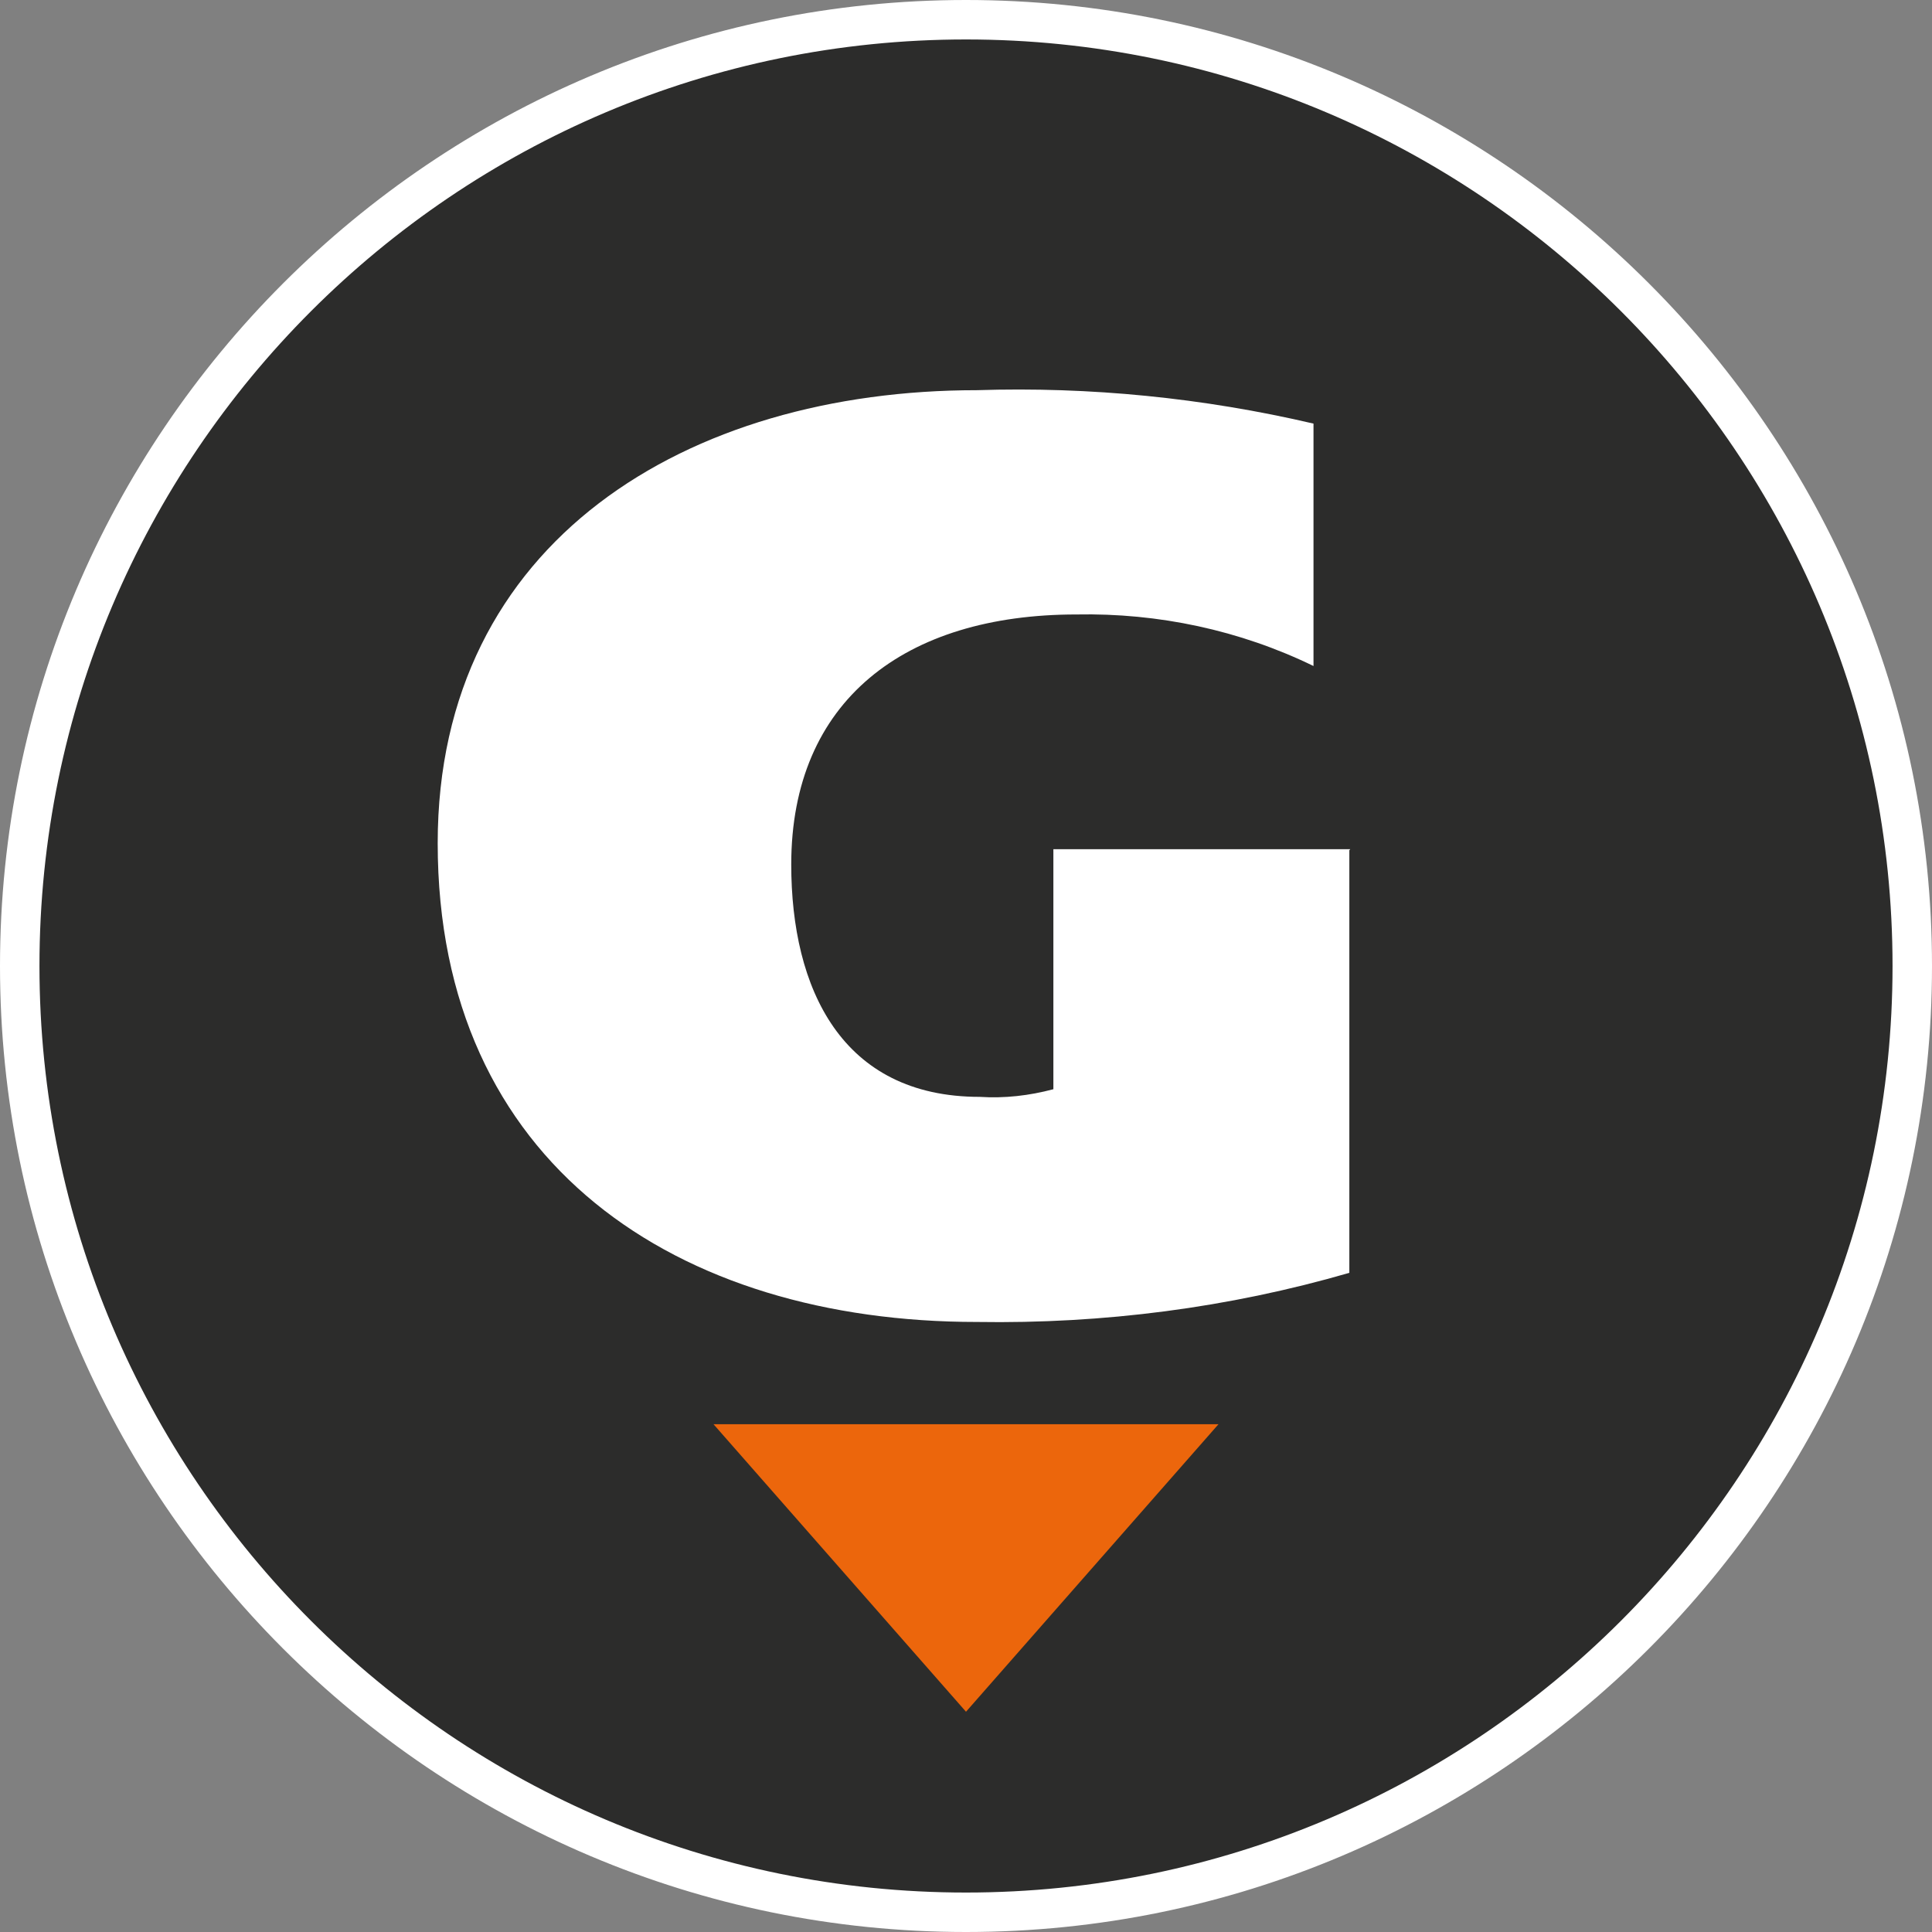 <svg xmlns="http://www.w3.org/2000/svg" id="Ebene_1" data-name="Ebene 1" viewBox="0 0 47.98 47.98"><rect x="0" y="0" width="47.98" height="47.98" fill="#808080" stroke="none"/><defs><style>      .cls-1 {        fill: #ec660c;      }      .cls-2 {        fill: #fff;      }      .cls-3 {        fill: #2c2c2b;      }    </style></defs><g id="Gruppe_454" data-name="Gruppe 454"><g id="Pfad_702" data-name="Pfad 702"><path class="cls-3" d="M23.99,47.49c12.98,0,23.5-10.53,23.5-23.5S36.97.49,23.99.49.49,11.01.49,23.99H.49c0,12.98,10.52,23.5,23.5,23.5h0"></path><path class="cls-2" d="M23.99,47.98C10.76,47.98,0,37.22,0,23.99S10.76,0,23.99,0s23.99,10.76,23.99,23.99-10.76,23.99-23.99,23.99ZM23.99.98C11.3.98.98,11.3.98,23.99s10.32,23.01,23.01,23.01,23.01-10.32,23.01-23.01S36.68.98,23.99.98Z"></path></g><path id="Pfad_703" data-name="Pfad 703" class="cls-1" d="M17.72,35.37l6.27,7.14,6.27-7.14h-12.55.01Z"></path><path id="Pfad_704" data-name="Pfad 704" class="cls-2" d="M33.53,21.09h-7.37v5.96c-.6.16-1.21.23-1.83.19-3.43,0-4.68-2.69-4.68-5.77,0-4.07,2.82-6.21,7.08-6.21,2.04-.04,4.06.39,5.89,1.28v-6.02c-2.74-.64-5.55-.92-8.36-.83-7.18,0-13.39,3.74-13.39,11.25,0,7.98,5.96,11.89,13.39,11.89,3.13.05,6.25-.35,9.25-1.22v-10.5h.01Z"></path></g></svg>